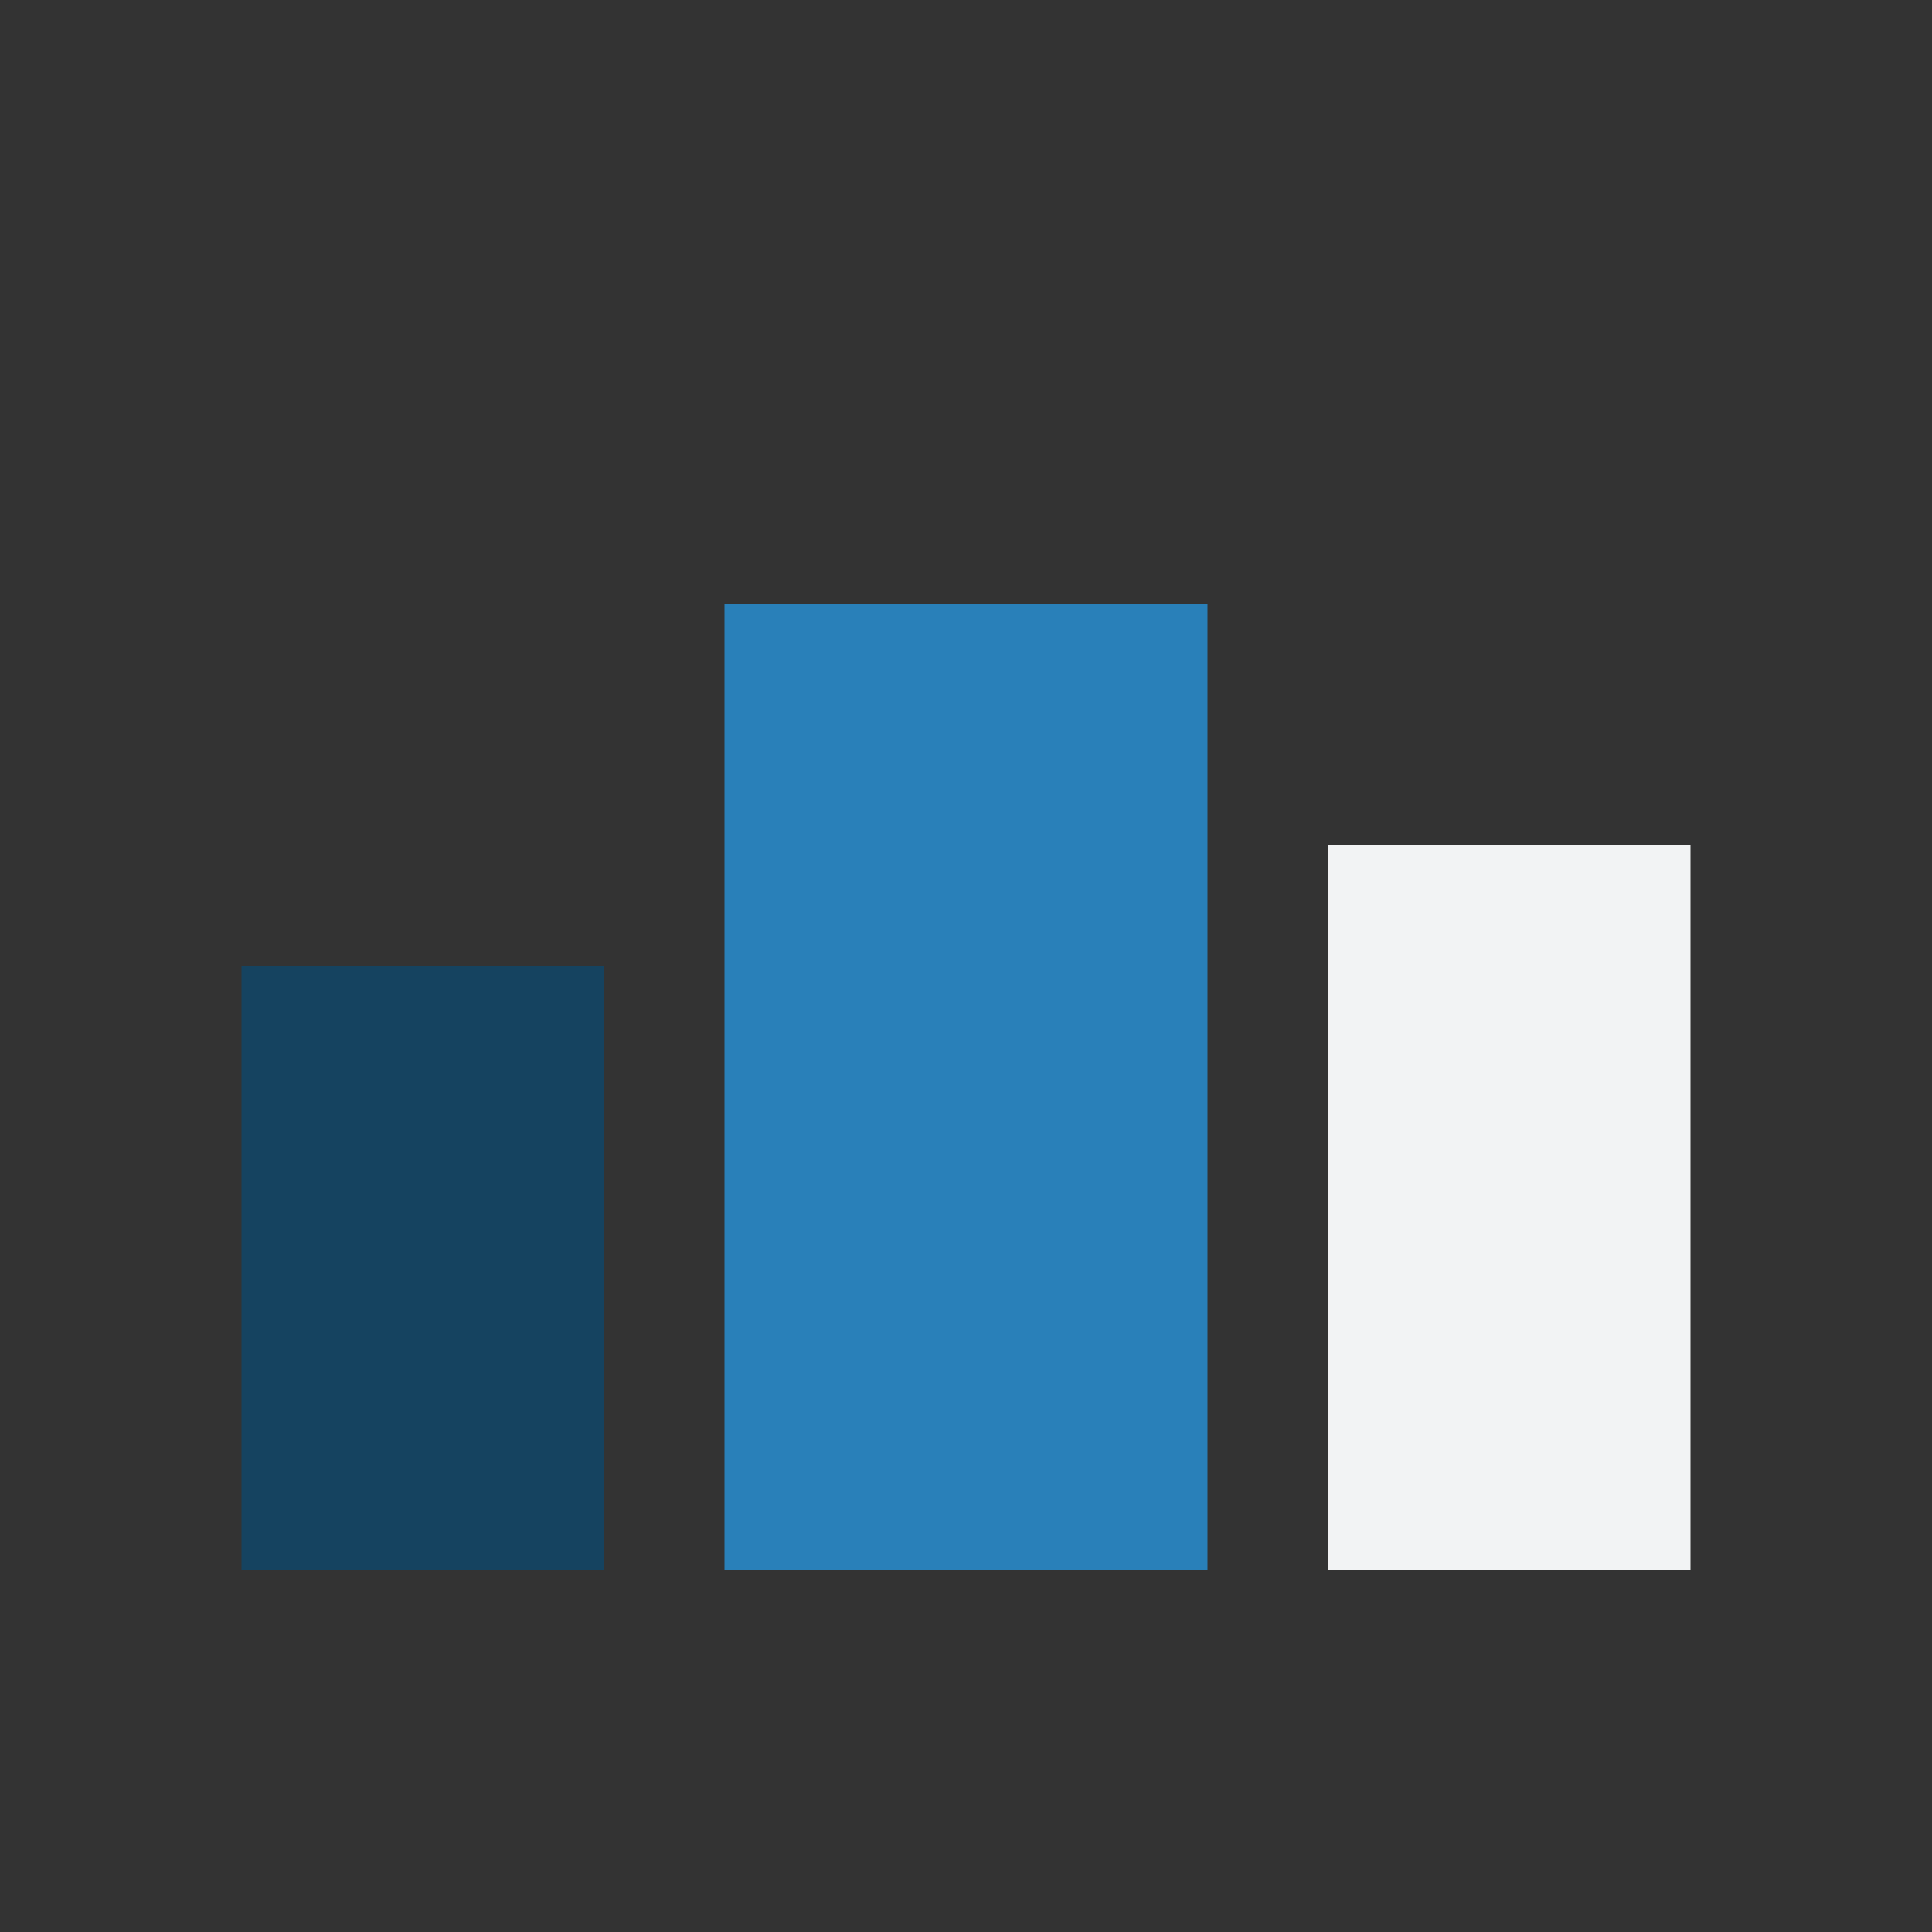 <?xml version="1.0" encoding="UTF-8"?>
<svg xmlns="http://www.w3.org/2000/svg" width="32" height="32" viewBox="0 0 32 32"><rect x="0" y="0" width="32" height="32" fill="#333333" stroke="none"/><rect x="4" y="16" width="6" height="10" fill="#154360"/><rect x="12" y="10" width="8" height="16" fill="#2980B9"/><rect x="22" y="14" width="6" height="12" fill="#F2F3F4"/></svg>